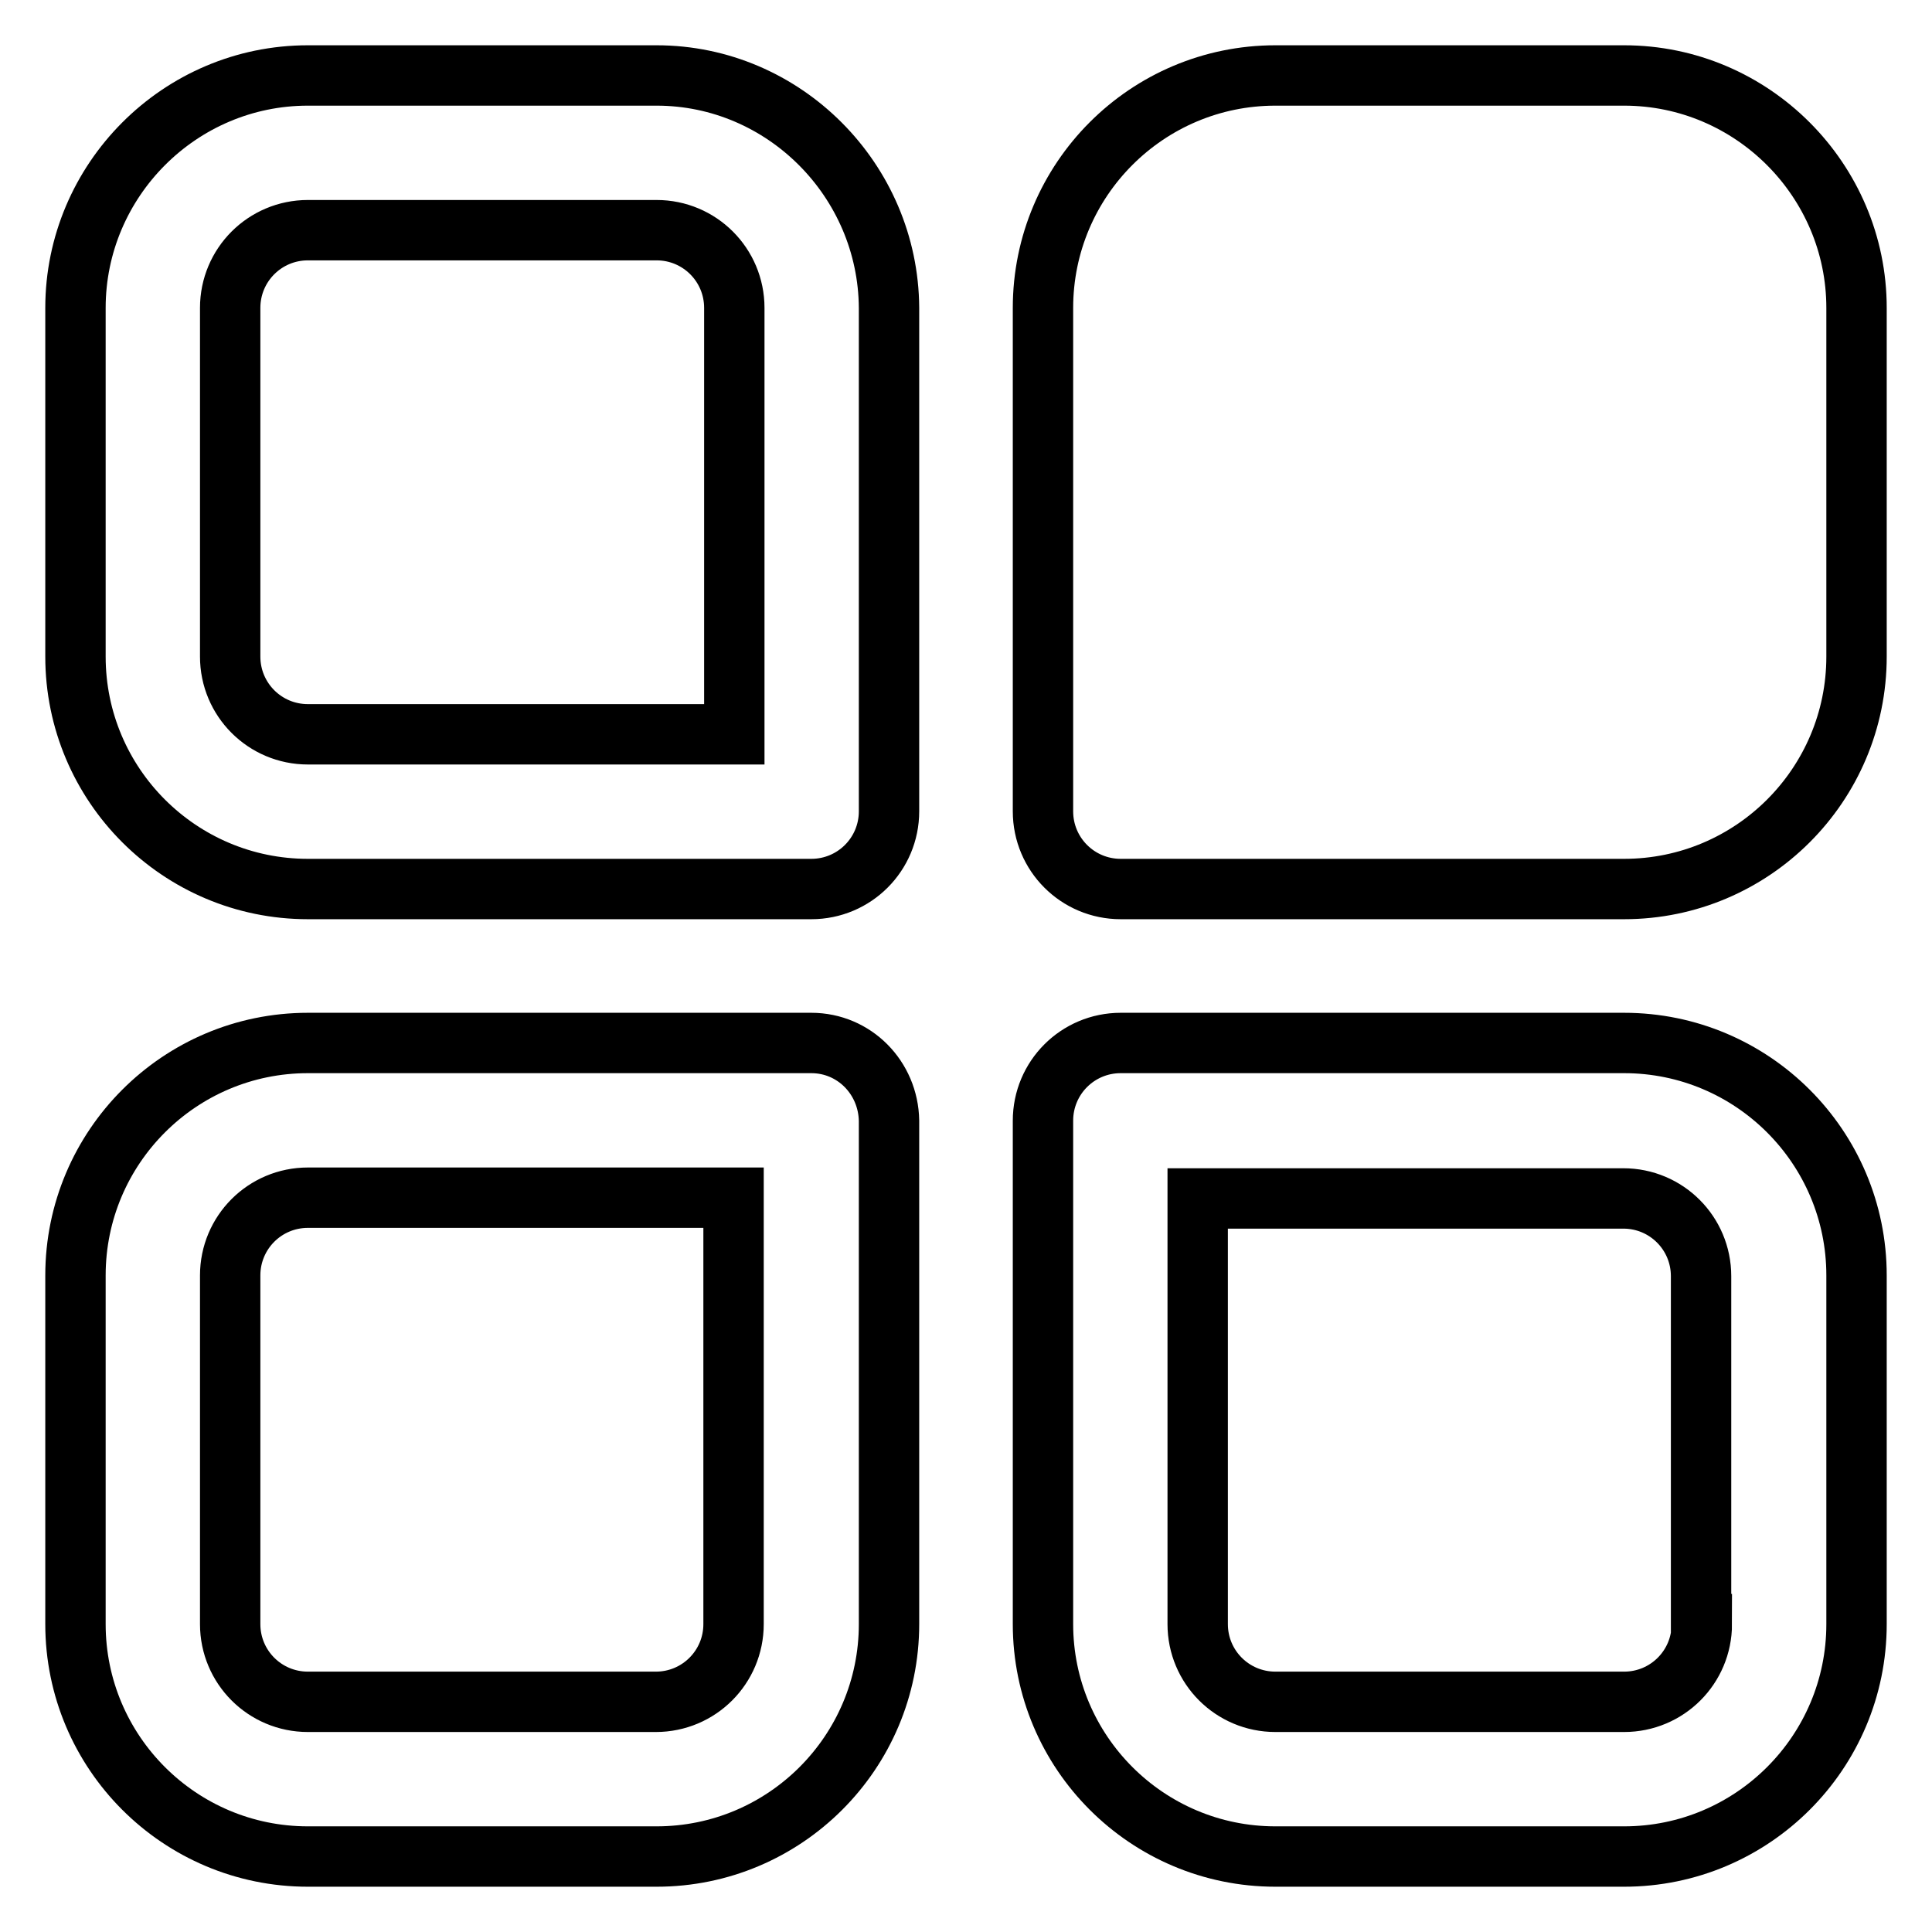 <?xml version="1.0" encoding="utf-8"?>
<!-- Svg Vector Icons : http://www.onlinewebfonts.com/icon -->
<!DOCTYPE svg PUBLIC "-//W3C//DTD SVG 1.1//EN" "http://www.w3.org/Graphics/SVG/1.1/DTD/svg11.dtd">
<svg version="1.1" xmlns="http://www.w3.org/2000/svg" xmlns:xlink="http://www.w3.org/1999/xlink" x="0px" y="0px" viewBox="0 0 256 256" enable-background="new 0 0 256 256" xml:space="preserve">
<g> <path stroke-width="8" fill-opacity="0" stroke="#000000"  d="M87,10H40.8C23.8,10,10,23.9,10,40.8V87c0,17,13.8,30.8,30.8,30.8h66.7c5.7,0,10.3-4.6,10.3-10.3V40.8 C117.7,23.9,103.9,10,87,10z M97.2,97.3H40.8c-5.7,0-10.3-4.6-10.3-10.3V40.8c0-5.7,4.6-10.3,10.3-10.3H87 c5.7,0,10.3,4.6,10.3,10.3V97.3z M215.2,10H169c-17,0-30.8,13.8-30.8,30.8v66.7c0,5.7,4.6,10.3,10.3,10.3h66.7 c17,0,30.8-13.8,30.8-30.8V40.8C246,23.9,232.2,10,215.2,10z M107.5,138.2H40.8C23.8,138.2,10,152,10,169v46.2 c0,17,13.8,30.8,30.8,30.8H87c17,0,30.8-13.8,30.8-30.8v-66.7C117.7,142.8,113.2,138.2,107.5,138.2z M97.2,215.2 c0,5.7-4.6,10.3-10.3,10.3H40.8c-5.7,0-10.3-4.6-10.3-10.3V169c0-5.7,4.6-10.3,10.3-10.3h56.4V215.2z M215.2,138.2h-66.7 c-5.7,0-10.3,4.6-10.3,10.3v66.7c0,17,13.8,30.8,30.8,30.8h46.2c17,0,30.8-13.8,30.8-30.8V169C246,152,232.2,138.2,215.2,138.2z  M225.5,215.2c0,5.7-4.6,10.3-10.3,10.3H169c-5.7,0-10.3-4.6-10.3-10.3v-56.4h56.4c5.7,0,10.3,4.6,10.3,10.3V215.2z"/></g>
</svg>